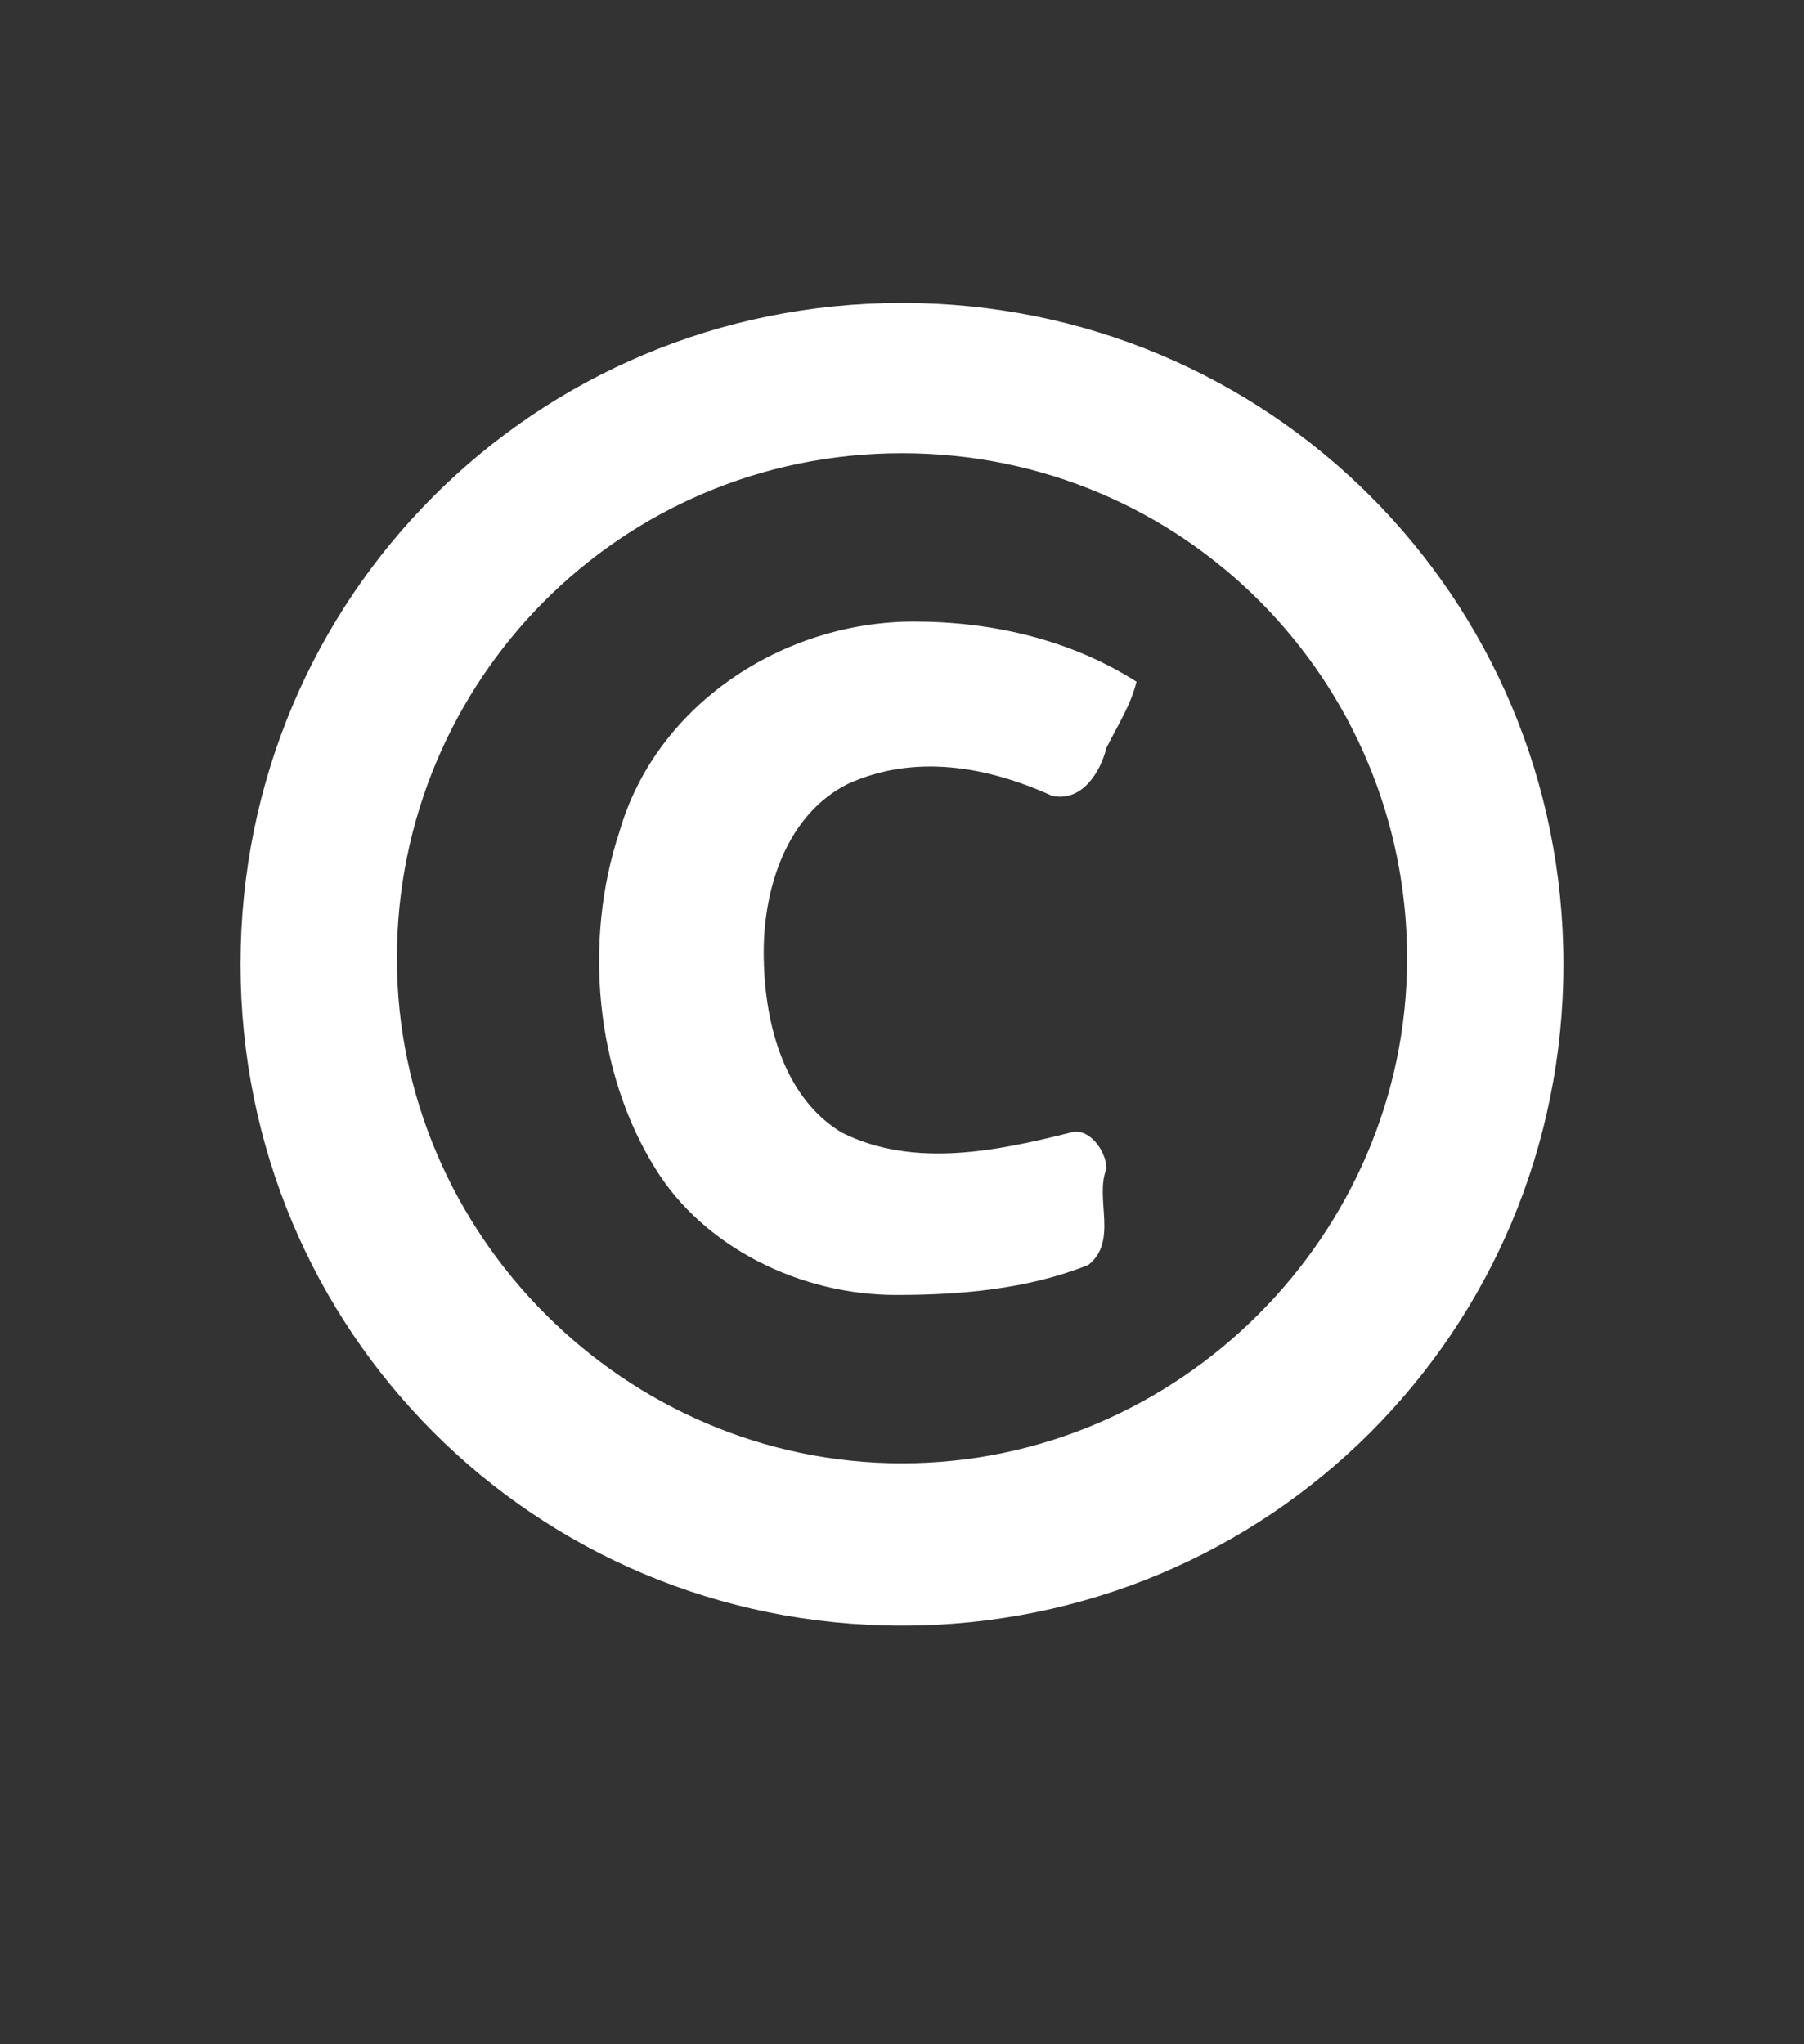 <?xml version="1.0" encoding="utf-8"?>
<!-- Generator: Adobe Illustrator 20.1.0, SVG Export Plug-In . SVG Version: 6.00 Build 0)  -->
<svg version="1.1"
	 id="svg2" xmlns:cc="http://creativecommons.org/ns#" xmlns:dc="http://purl.org/dc/elements/1.1/" xmlns:inkscape="http://www.inkscape.org/namespaces/inkscape" xmlns:rdf="http://www.w3.org/1999/02/22-rdf-syntax-ns#" xmlns:sodipodi="http://sodipodi.sourceforge.net/DTD/sodipodi-0.dtd" xmlns:svg="http://www.w3.org/2000/svg"
	 xmlns="http://www.w3.org/2000/svg" xmlns:xlink="http://www.w3.org/1999/xlink" x="0px" y="0px" viewBox="0 0 30 34"
	 style="enable-background:new 0 0 30 34;" xml:space="preserve">
<rect x="0" y="0" width="30" height="34" fill="#333333" stroke="none"/>
<style type="text/css">
	.st0{fill:#FFFFFF;}
</style>
<g id="layer1" transform="translate(0,-540.362)">
	<path id="text2985" class="st0" d="M15,545.4c-6.1,0-11,4.9-11,11s4.9,11,11,11s11-4.9,11-11S21.1,545.4,15,545.4z M15,547.9
		c4.7,0,8.4,3.8,8.4,8.4s-3.8,8.4-8.4,8.4s-8.4-3.8-8.4-8.4S10.3,547.9,15,547.9z M15.2,550.7c-2.2,0-4.3,1.4-4.9,3.5
		c-0.6,1.8-0.4,4,0.6,5.6c0.8,1.3,2.4,2.1,4,2.1c1.1,0,2.2-0.1,3.2-0.5c0.5-0.4,0.1-1.1,0.3-1.6c0-0.3-0.3-0.7-0.6-0.6
		c-1.2,0.3-2.6,0.6-3.8,0c-1-0.6-1.3-1.9-1.3-3c0-1.1,0.4-2.3,1.4-2.8c1.1-0.5,2.3-0.3,3.4,0.2c0.5,0.1,0.8-0.4,0.9-0.8
		c0.2-0.4,0.4-0.7,0.5-1.1C17.8,551,16.5,550.7,15.2,550.7z"/>
</g>
</svg>
